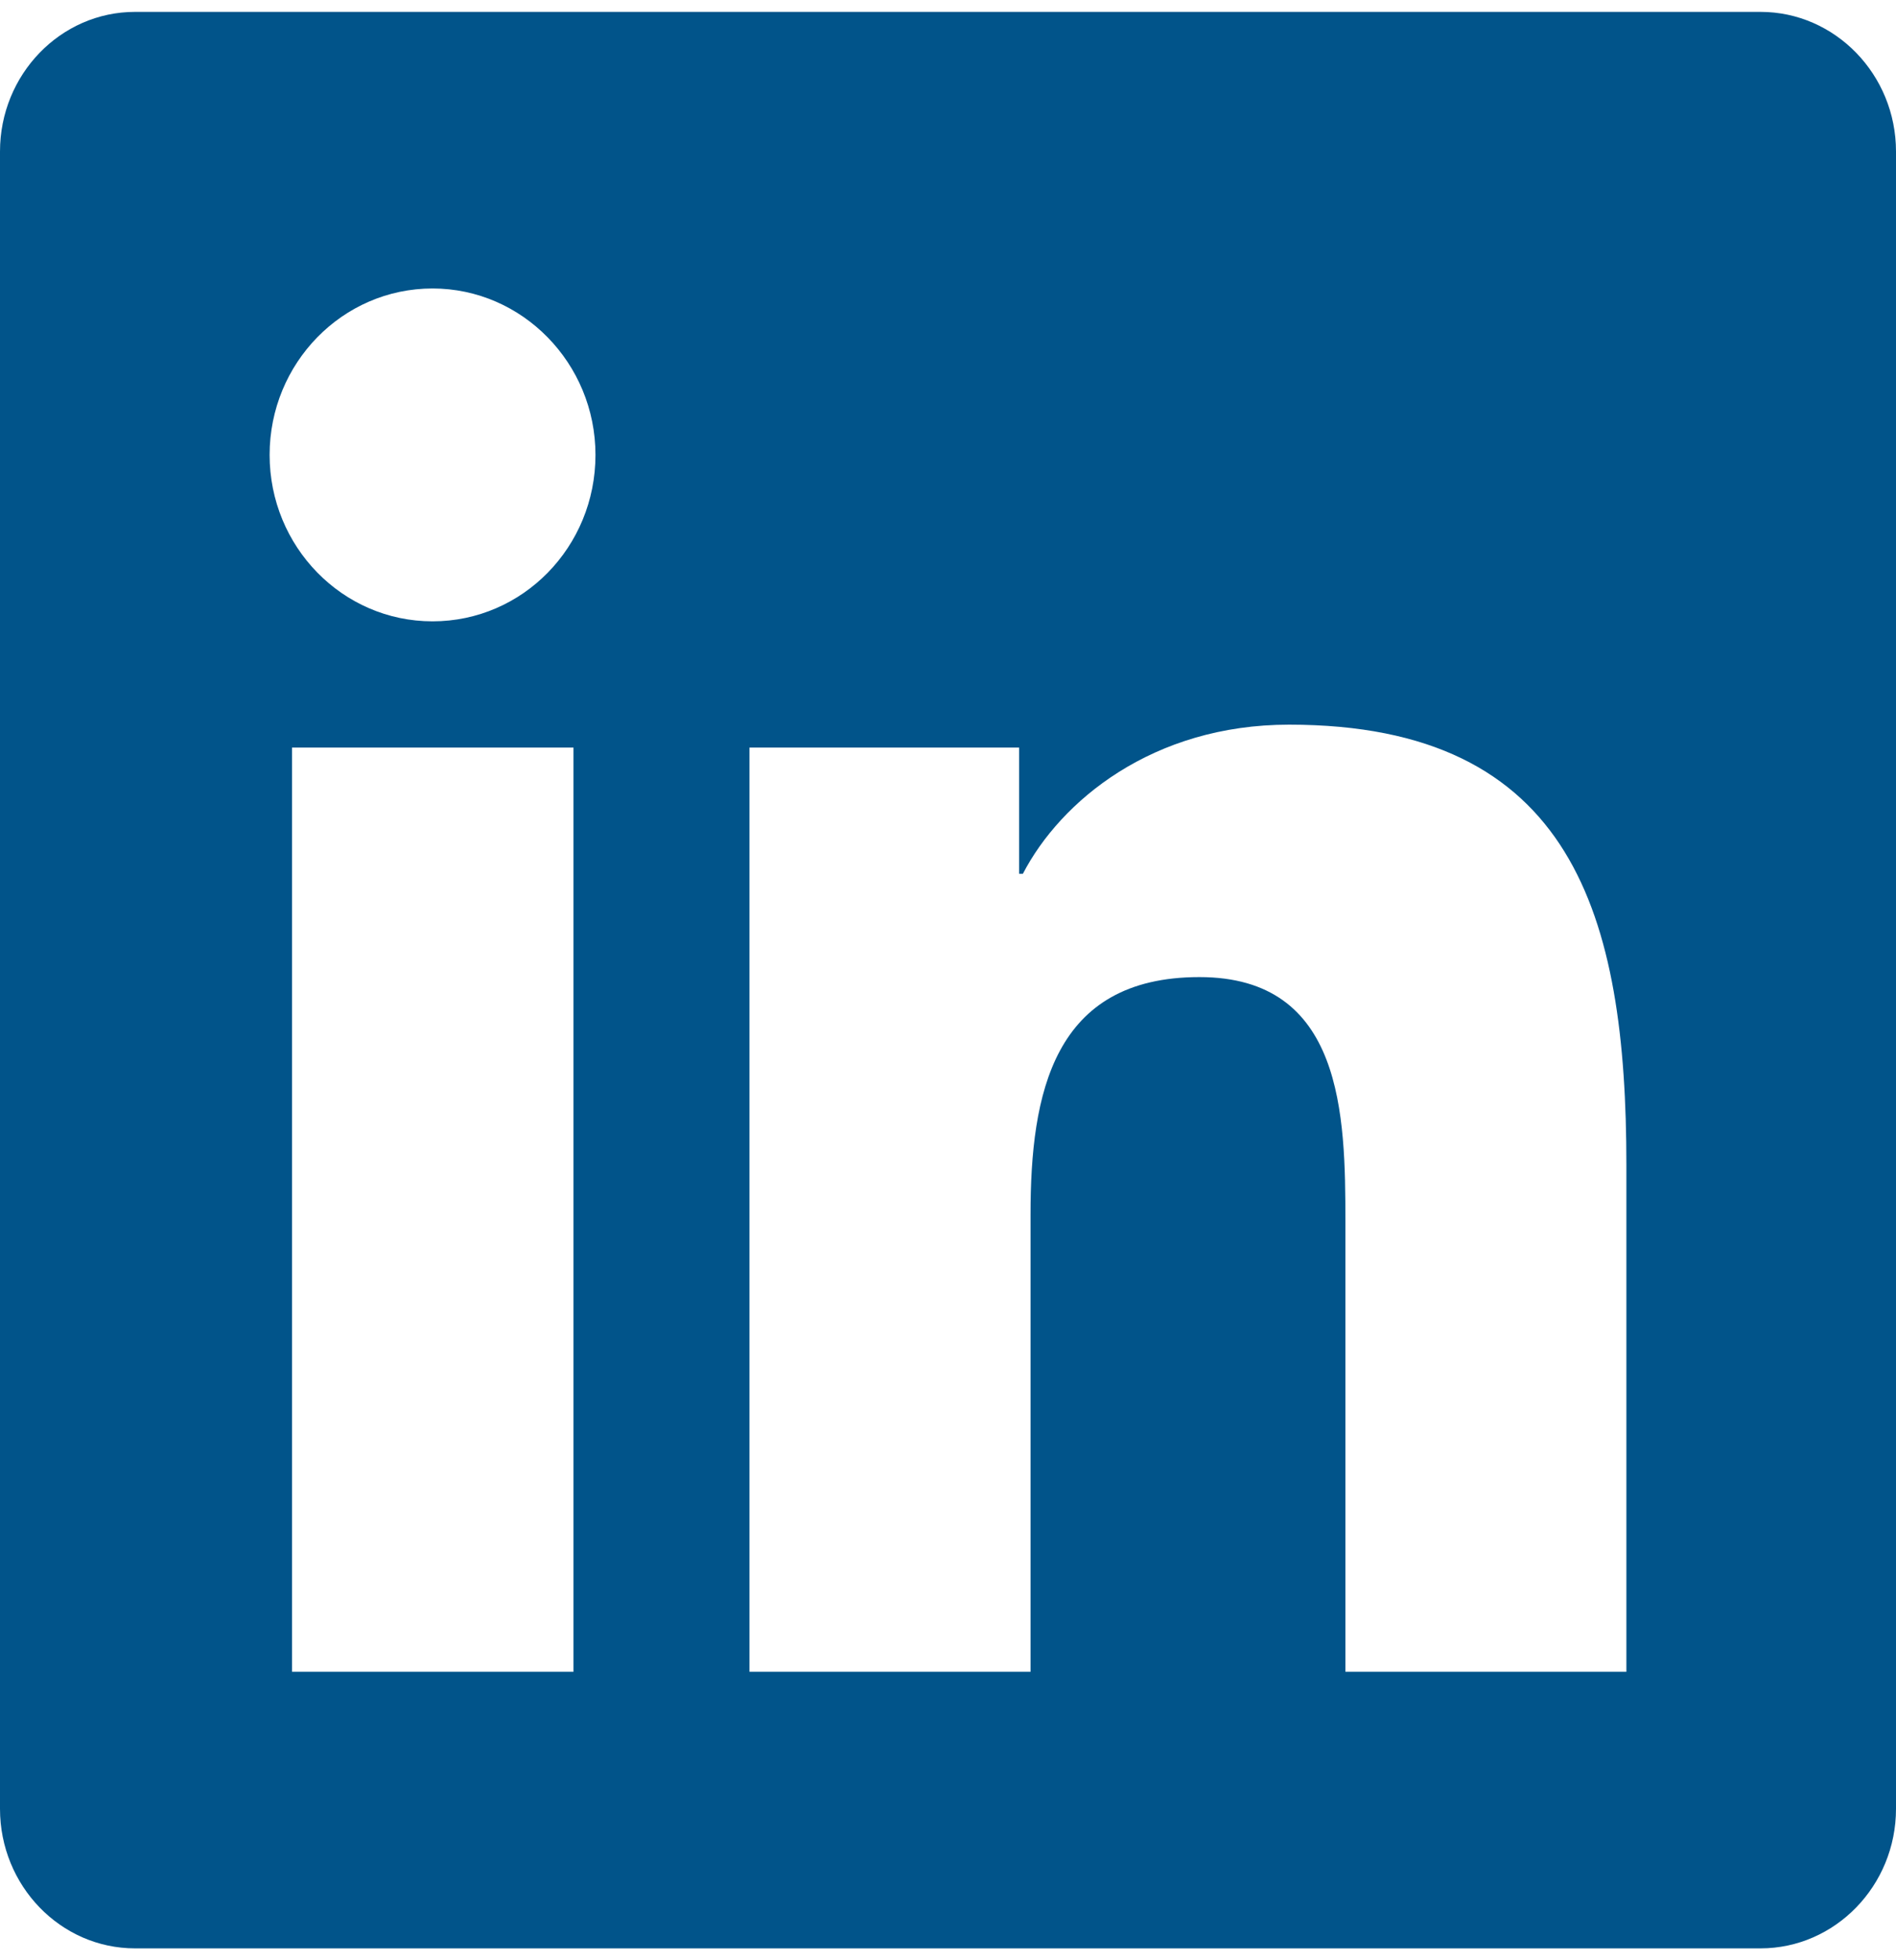 <svg width="30" height="31" viewBox="0 0 30 31" fill="none" xmlns="http://www.w3.org/2000/svg">
<path d="M27.857 0.188H2.136C0.958 0.188 0 1.179 0 2.396V28.605C0 29.821 0.958 30.812 2.136 30.812H27.857C29.036 30.812 30 29.821 30 28.605V2.396C30 1.179 29.036 0.188 27.857 0.188ZM9.067 26.438H4.621V11.822H9.074V26.438H9.067ZM6.844 9.826C5.417 9.826 4.266 8.644 4.266 7.194C4.266 5.745 5.417 4.562 6.844 4.562C8.263 4.562 9.422 5.745 9.422 7.194C9.422 8.65 8.27 9.826 6.844 9.826ZM25.734 26.438H21.288V19.328C21.288 17.633 21.255 15.452 18.978 15.452C16.661 15.452 16.306 17.298 16.306 19.205V26.438H11.859V11.822H16.125V13.818H16.185C16.781 12.67 18.234 11.46 20.397 11.46C24.897 11.46 25.734 14.488 25.734 18.426V26.438Z" fill="#01548A"/>
</svg>
